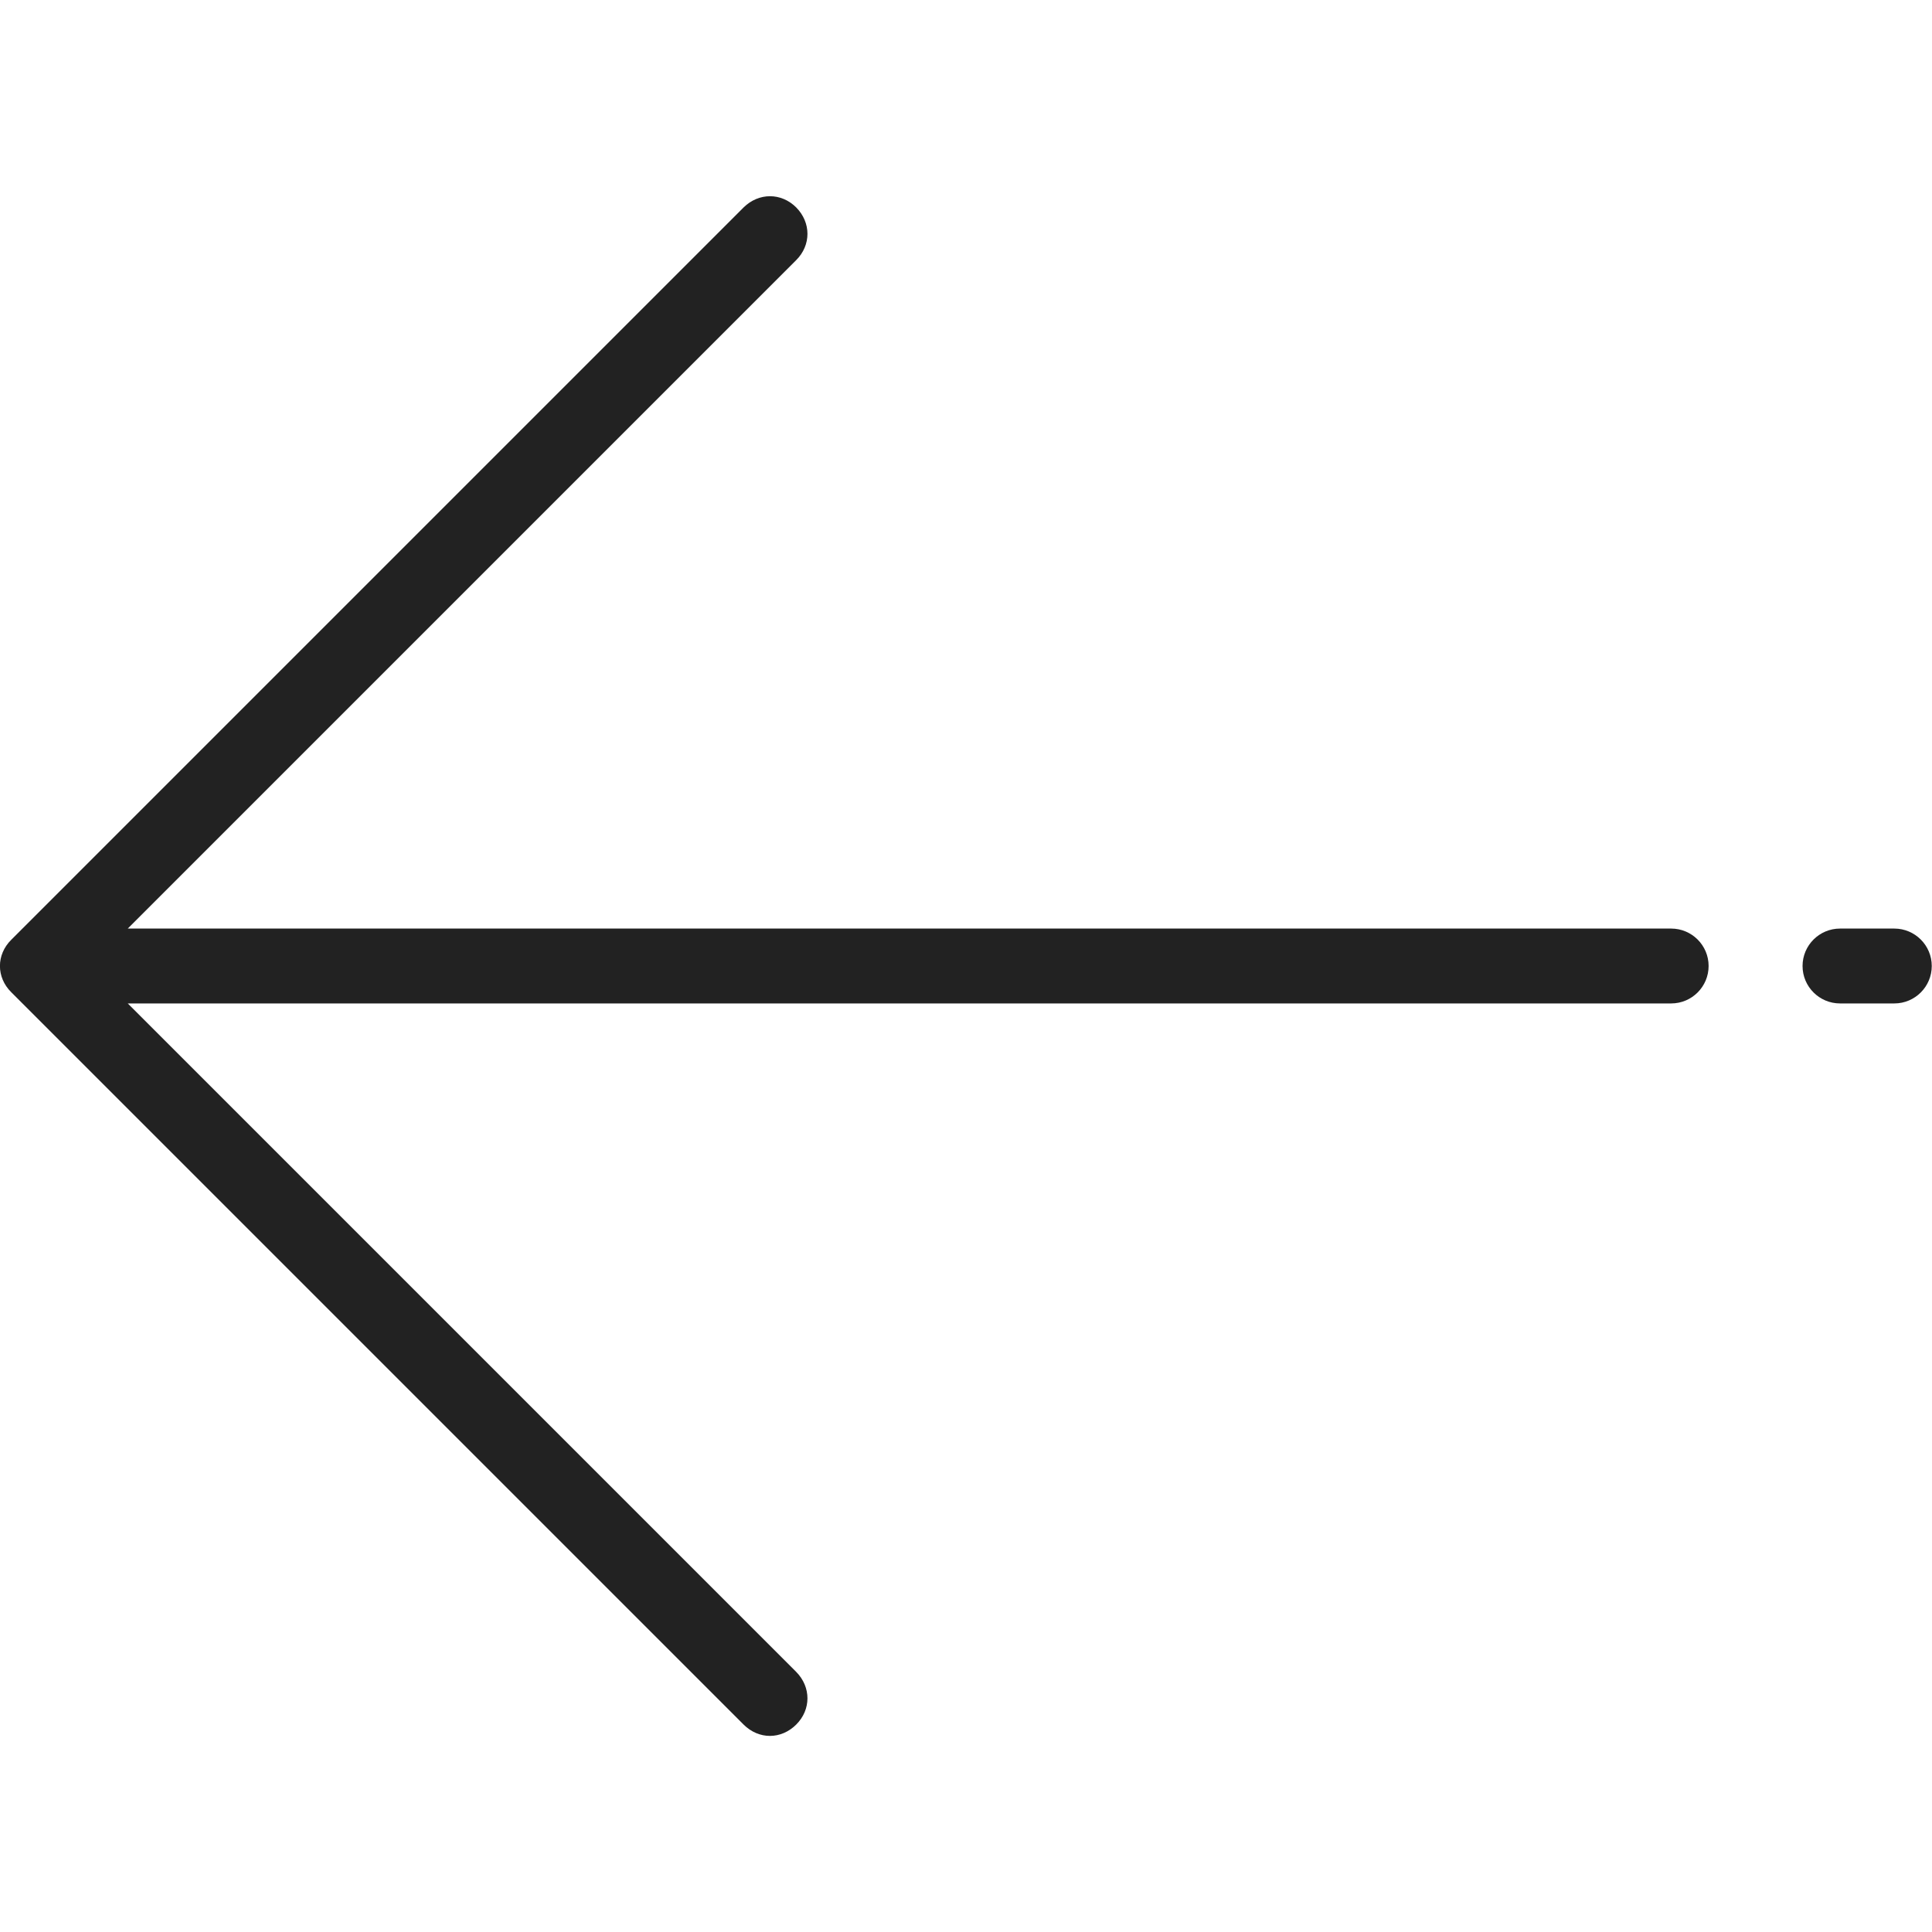 <?xml version="1.0" encoding="utf-8"?>
<!-- Generator: Adobe Illustrator 26.4.1, SVG Export Plug-In . SVG Version: 6.00 Build 0)  -->
<svg version="1.1" id="Layer_1" xmlns="http://www.w3.org/2000/svg" xmlns:xlink="http://www.w3.org/1999/xlink" x="0px" y="0px"
	 viewBox="0 0 800 800" style="enable-background:new 0 0 800 800;" xml:space="preserve">
<style type="text/css">
	.st0{fill:#222222;}
</style>
<g>
	<g>
		<g>
			<path class="st0" d="M746.4,400c0,8.6,7,15.5,15.5,15.5h22.5c8.6,0,15.5-7,15.5-15.5c0-8.6-7-15.5-15.5-15.5h-22.5
				C753.4,384.5,746.4,391.4,746.4,400z"/>
			<path class="st0" d="M4.7,410.9l303.2,303.2c3.1,3.1,7,4.7,10.9,4.7s7.8-1.6,10.9-4.7c6.2-6.2,6.2-15.5,0-21.8L52.9,415.5h639.1
				c8.6,0,15.5-7,15.5-15.5c0-8.6-7-15.5-15.5-15.5H52.9l276.8-276.8c6.2-6.2,6.2-15.5,0-21.8c-6.2-6.2-15.5-6.2-21.8,0L4.7,389.1
				C-1.6,395.3-1.6,404.7,4.7,410.9z"/>
		</g>
	</g>
</g>
</svg>
